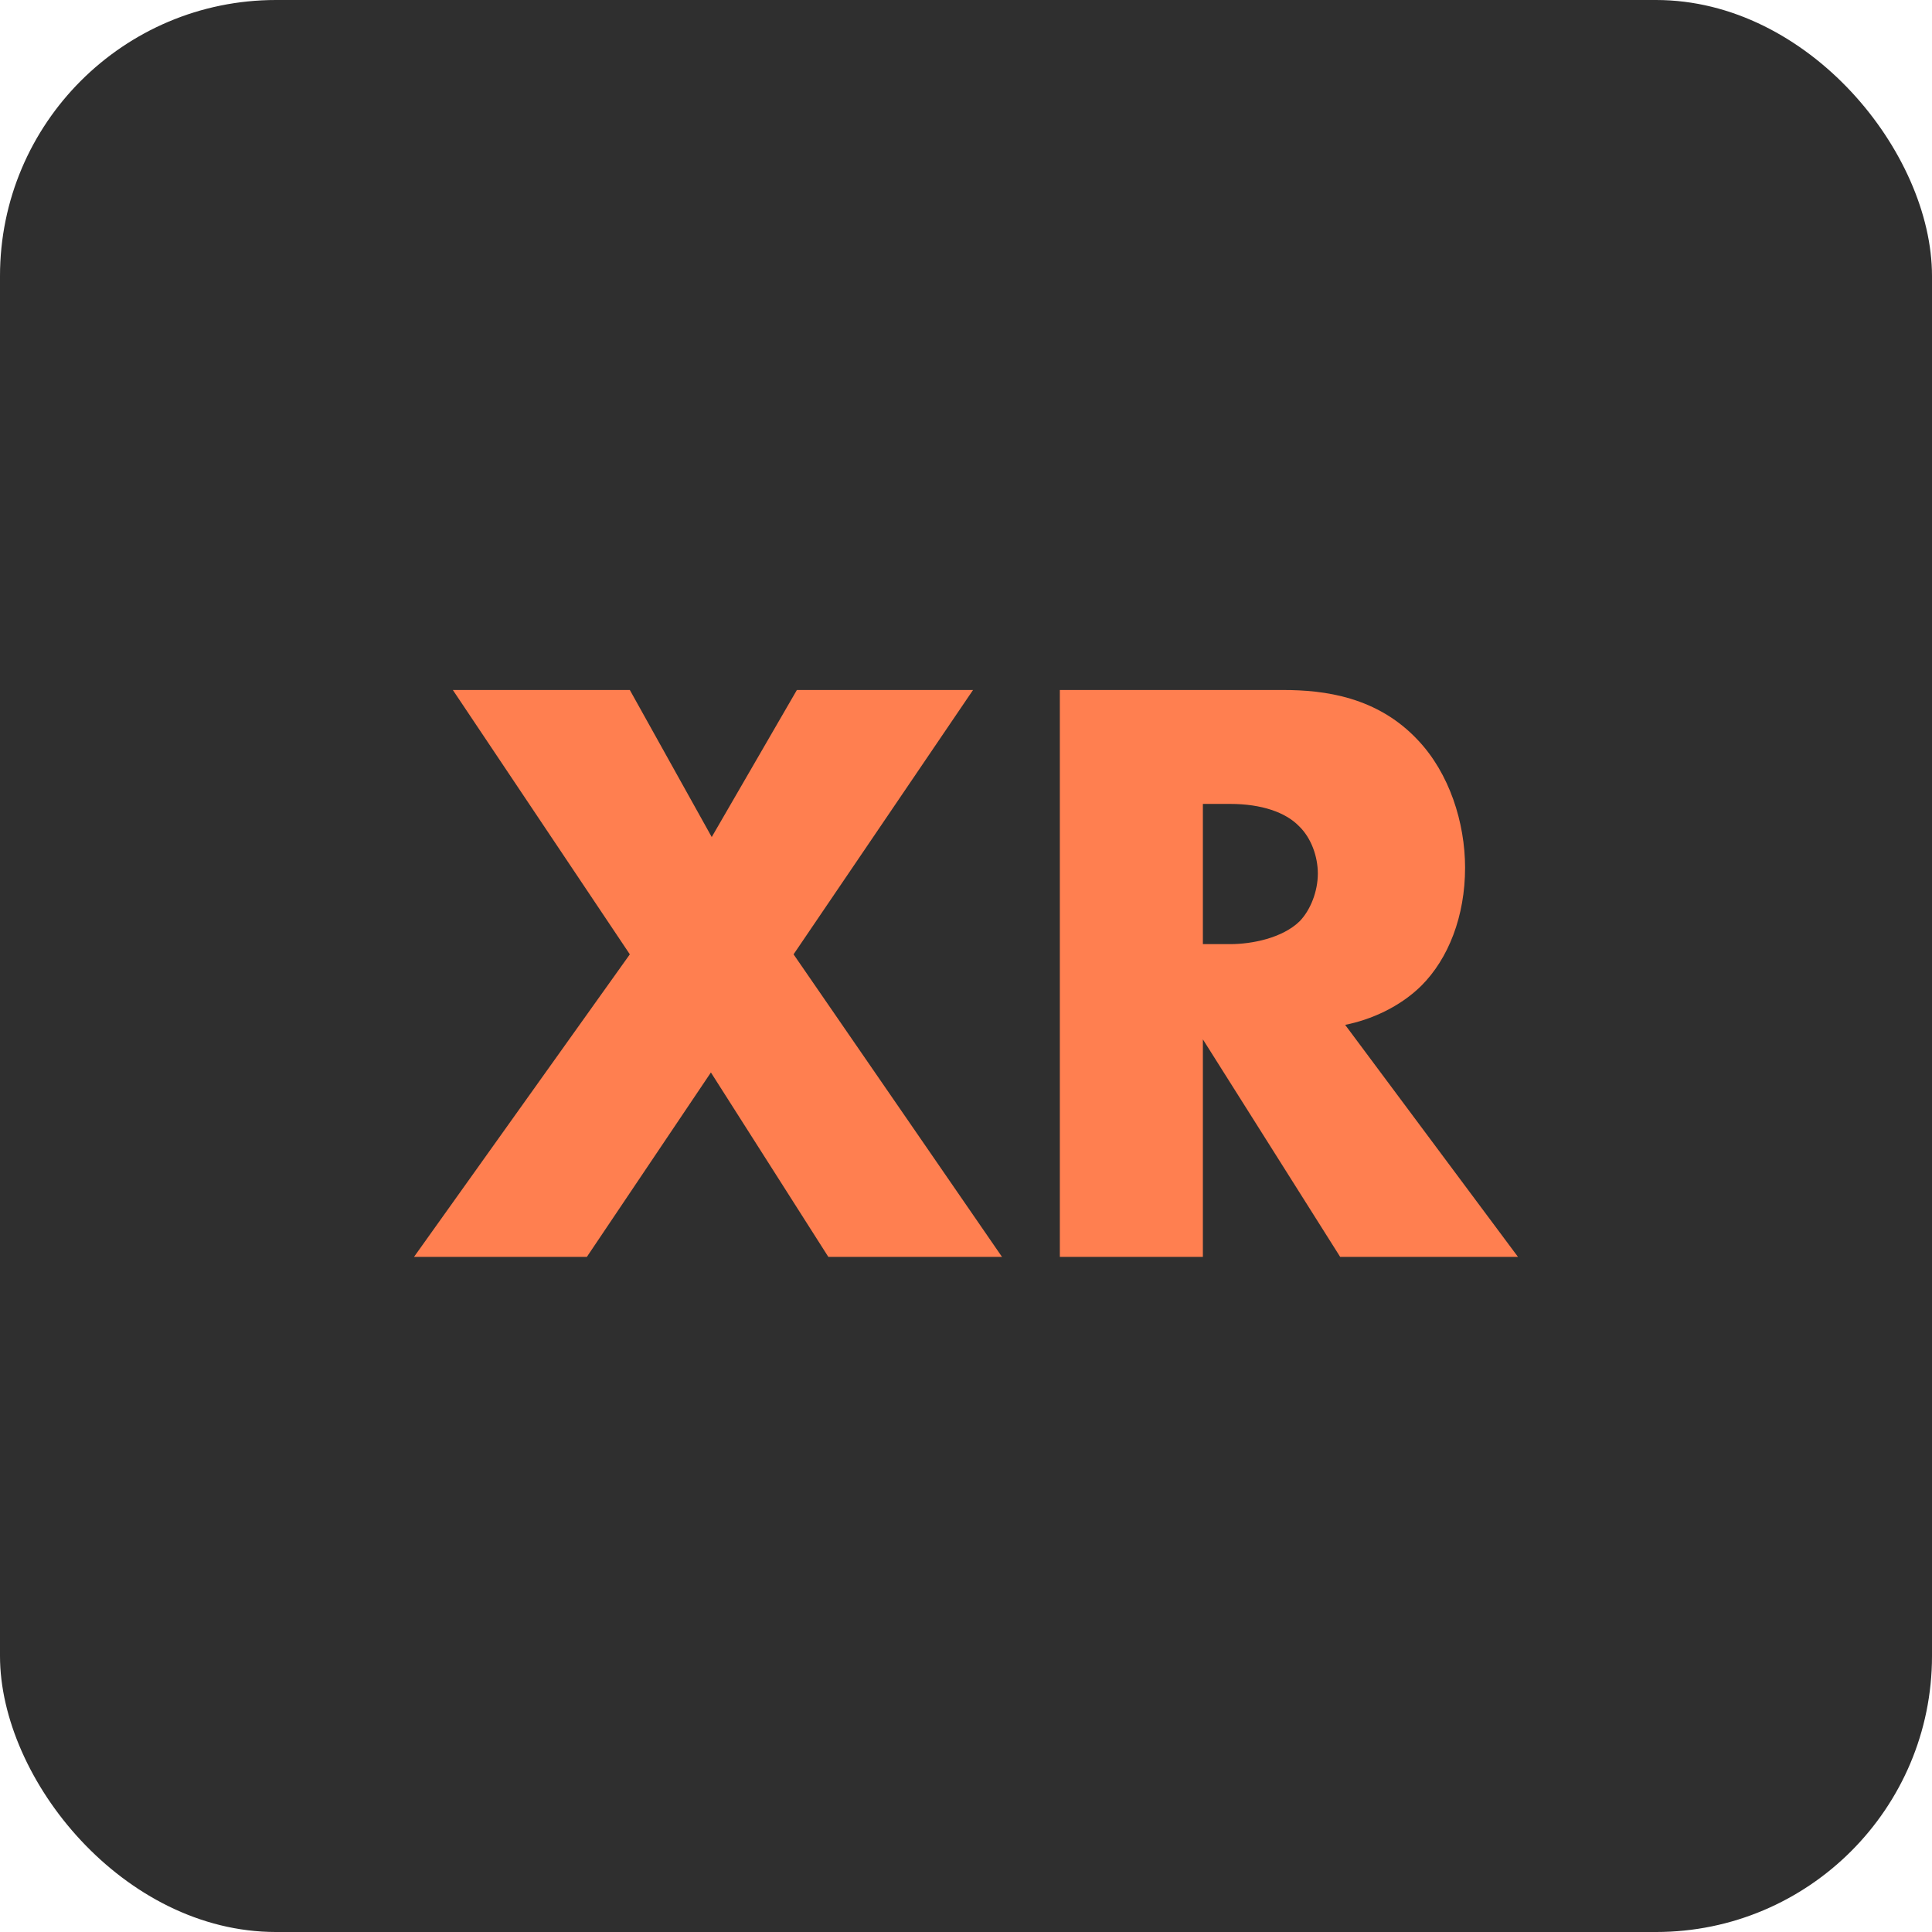 <?xml version="1.0" encoding="UTF-8"?> <svg xmlns="http://www.w3.org/2000/svg" width="28" height="28" viewBox="0 0 28 28" fill="none"><rect width="28" height="28" rx="4" fill="#2F2F2F"></rect><path d="M6 18.216L9.128 13.831L6.563 10H9.128L10.315 12.131L11.549 10H14.102L11.501 13.831L14.522 18.216H12.005L10.303 15.543L8.505 18.216H6Z" fill="#FF7F50"></path><path d="M15.36 10H18.596C19.195 10 19.962 10.098 20.55 10.727C21.005 11.207 21.233 11.922 21.233 12.575C21.233 13.277 20.993 13.893 20.598 14.287C20.286 14.595 19.867 14.779 19.495 14.853L22 18.216H19.423L17.433 15.063V18.216H15.36V10ZM17.433 11.651V13.683H17.829C18.141 13.683 18.584 13.597 18.836 13.351C18.992 13.19 19.099 12.919 19.099 12.661C19.099 12.414 19.004 12.143 18.824 11.971C18.632 11.774 18.285 11.651 17.829 11.651H17.433Z" fill="#FF7F50"></path></svg> 